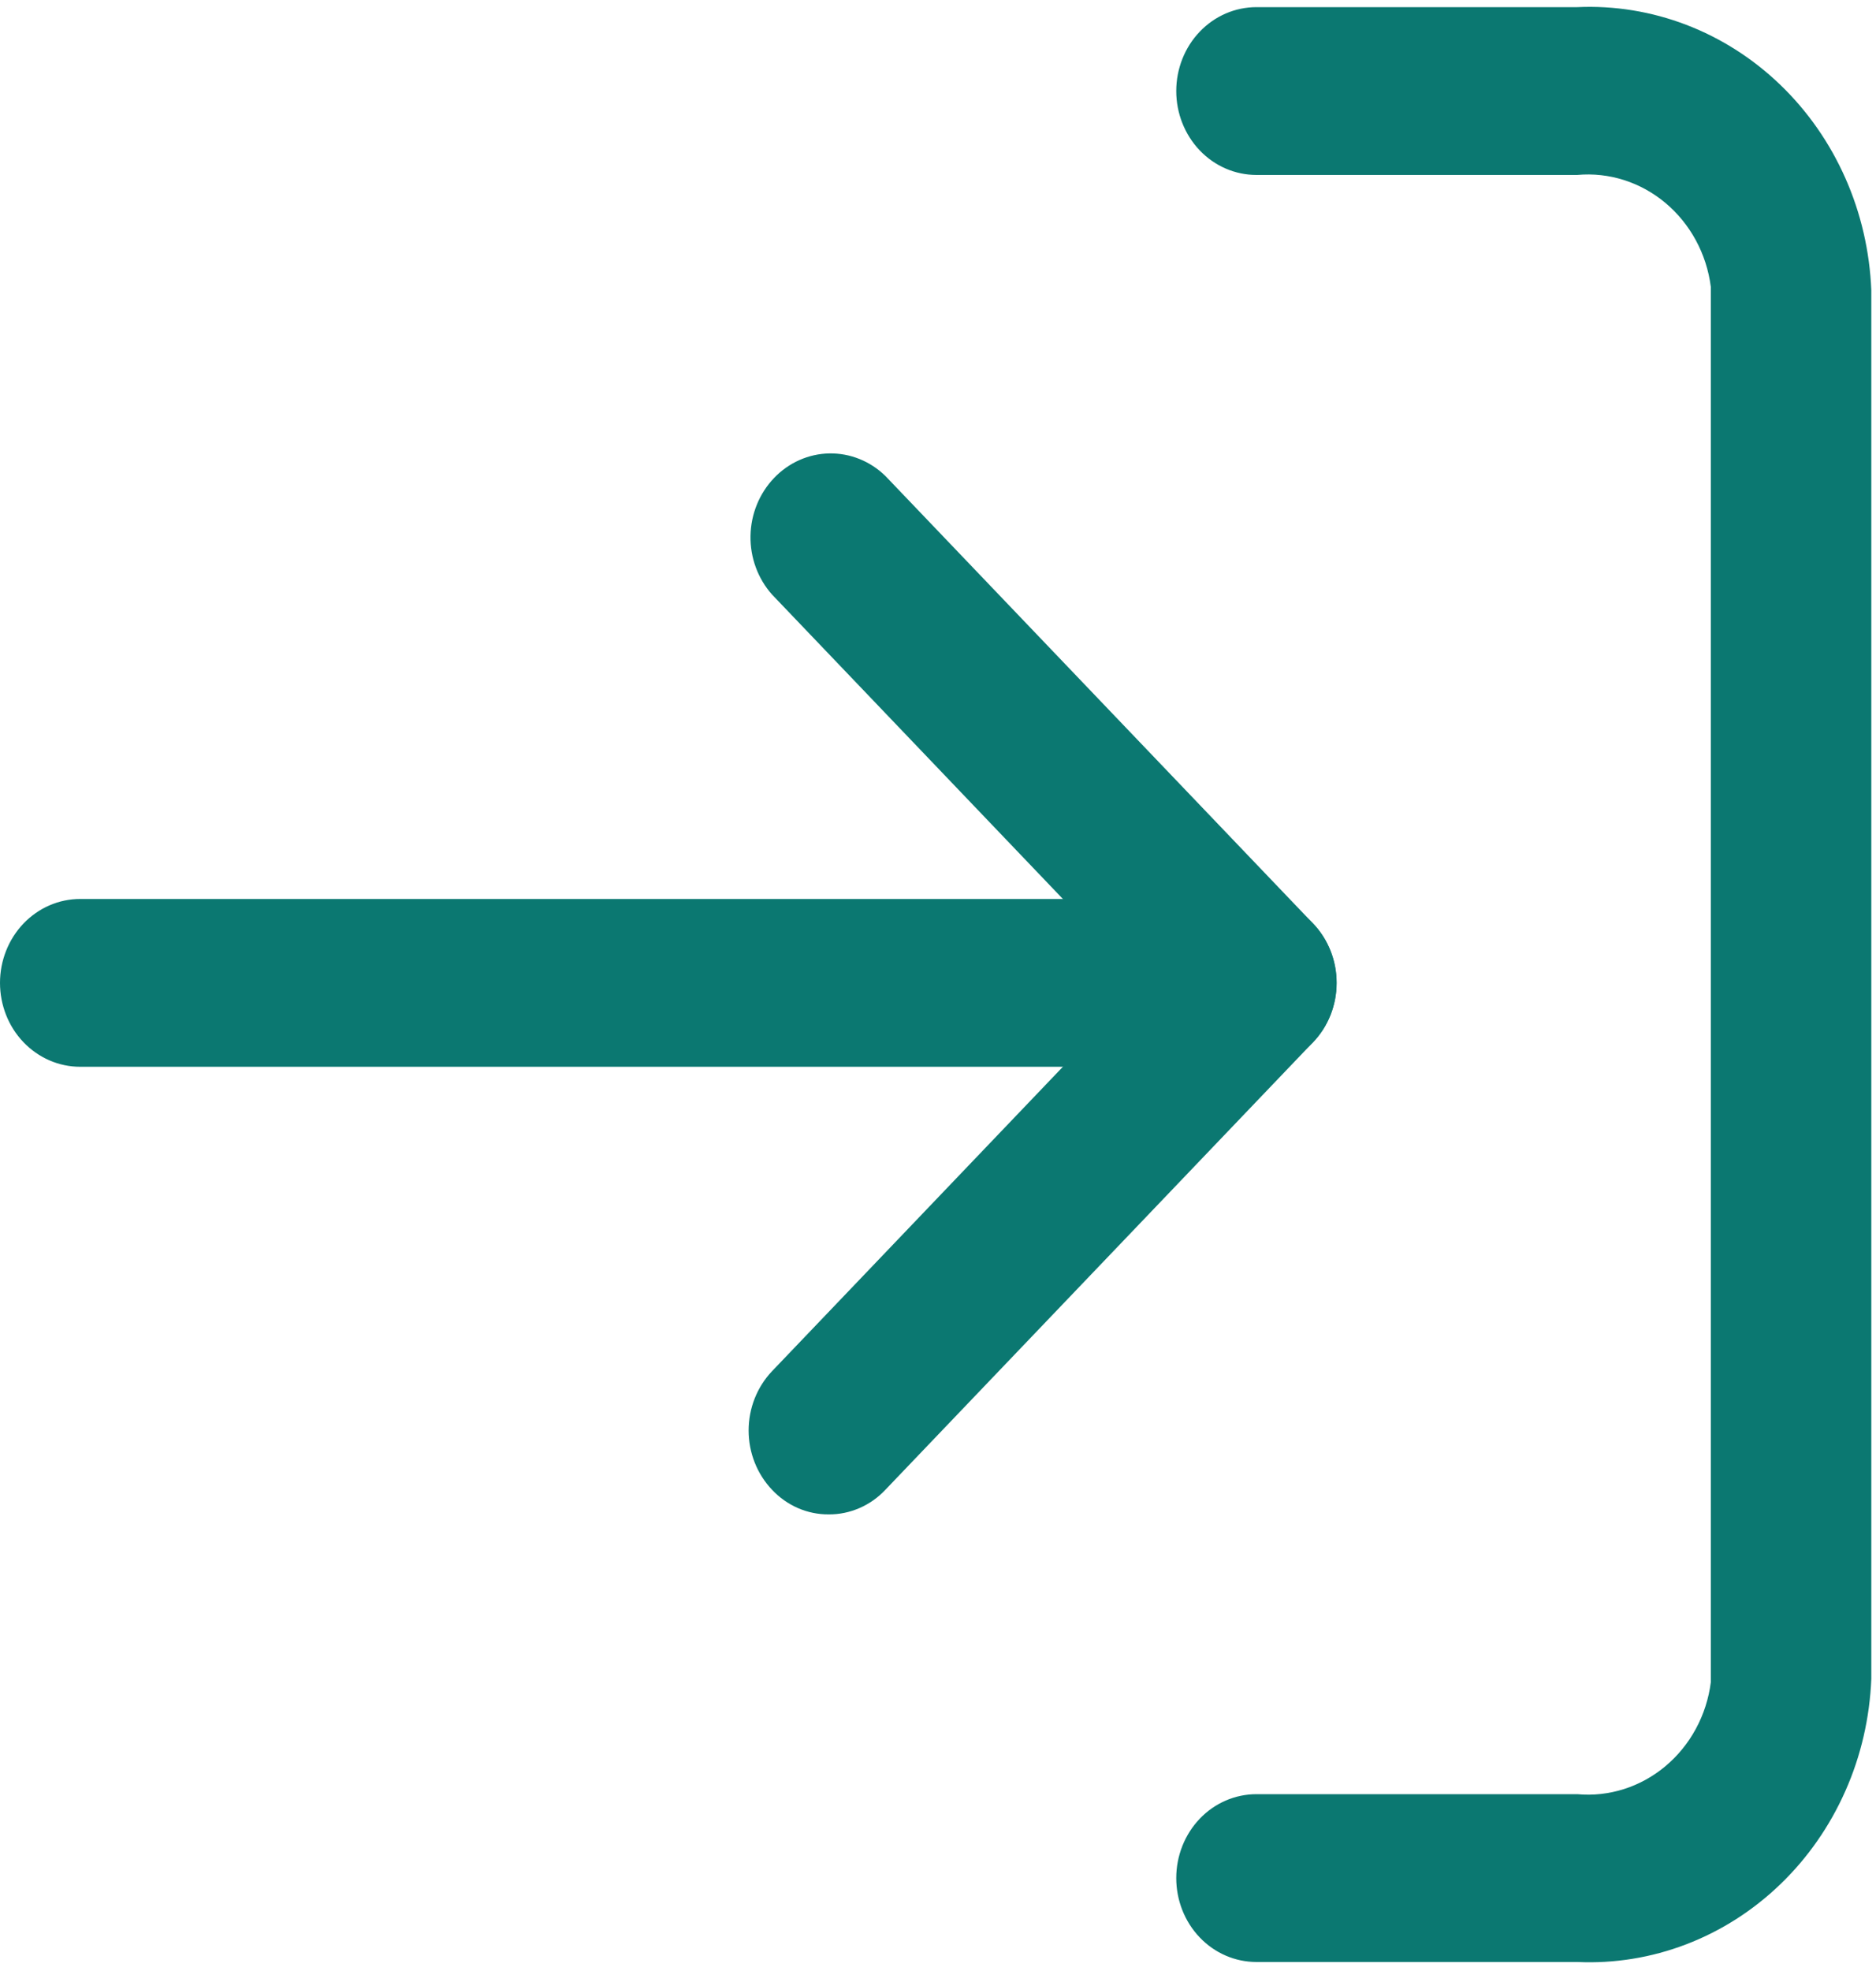 <svg width="20" height="21" viewBox="0 0 20 21" fill="none" xmlns="http://www.w3.org/2000/svg">
<path d="M16.815 20.904H13.395C13.168 20.904 12.95 20.81 12.79 20.642C12.63 20.475 12.54 20.247 12.54 20.01C12.54 19.773 12.63 19.546 12.79 19.378C12.95 19.21 13.168 19.116 13.395 19.116H16.815C17.153 19.147 17.49 19.04 17.755 18.818C18.02 18.596 18.194 18.276 18.239 17.924V3.056C18.194 2.704 18.02 2.384 17.755 2.162C17.49 1.94 17.153 1.833 16.815 1.864H13.395C13.168 1.864 12.95 1.77 12.79 1.602C12.63 1.434 12.54 1.207 12.54 0.97C12.54 0.733 12.63 0.505 12.79 0.338C12.95 0.17 13.168 0.076 13.395 0.076H16.815C17.21 0.058 17.605 0.122 17.976 0.264C18.348 0.406 18.689 0.624 18.98 0.904C19.271 1.184 19.507 1.522 19.673 1.897C19.84 2.273 19.933 2.679 19.95 3.092V17.888C19.933 18.302 19.84 18.708 19.673 19.083C19.507 19.458 19.271 19.796 18.98 20.076C18.689 20.356 18.348 20.574 17.976 20.716C17.605 20.858 17.21 20.922 16.815 20.904Z" fill="#0B7871"/>
<path d="M8.835 16.135C8.723 16.136 8.611 16.113 8.507 16.068C8.404 16.023 8.31 15.957 8.231 15.873C8.071 15.705 7.981 15.478 7.981 15.241C7.981 15.004 8.071 14.777 8.231 14.609L12.186 10.472L8.231 6.335C8.08 6.166 7.997 5.941 8.001 5.71C8.005 5.478 8.095 5.257 8.252 5.093C8.408 4.929 8.62 4.835 8.841 4.831C9.063 4.827 9.277 4.913 9.439 5.071L13.999 9.84C14.159 10.008 14.249 10.235 14.249 10.472C14.249 10.709 14.159 10.936 13.999 11.104L9.439 15.873C9.36 15.957 9.266 16.023 9.162 16.068C9.058 16.113 8.947 16.136 8.835 16.135Z" fill="#0B7871"/>
<path d="M13.395 11.366H0.855C0.628 11.366 0.411 11.272 0.25 11.104C0.09 10.937 0 10.709 0 10.472C0 10.235 0.09 10.008 0.25 9.84C0.411 9.672 0.628 9.578 0.855 9.578H13.395C13.621 9.578 13.839 9.672 13.999 9.84C14.16 10.008 14.25 10.235 14.25 10.472C14.25 10.709 14.16 10.937 13.999 11.104C13.839 11.272 13.621 11.366 13.395 11.366Z" fill="#0B7871"/>
</svg>
